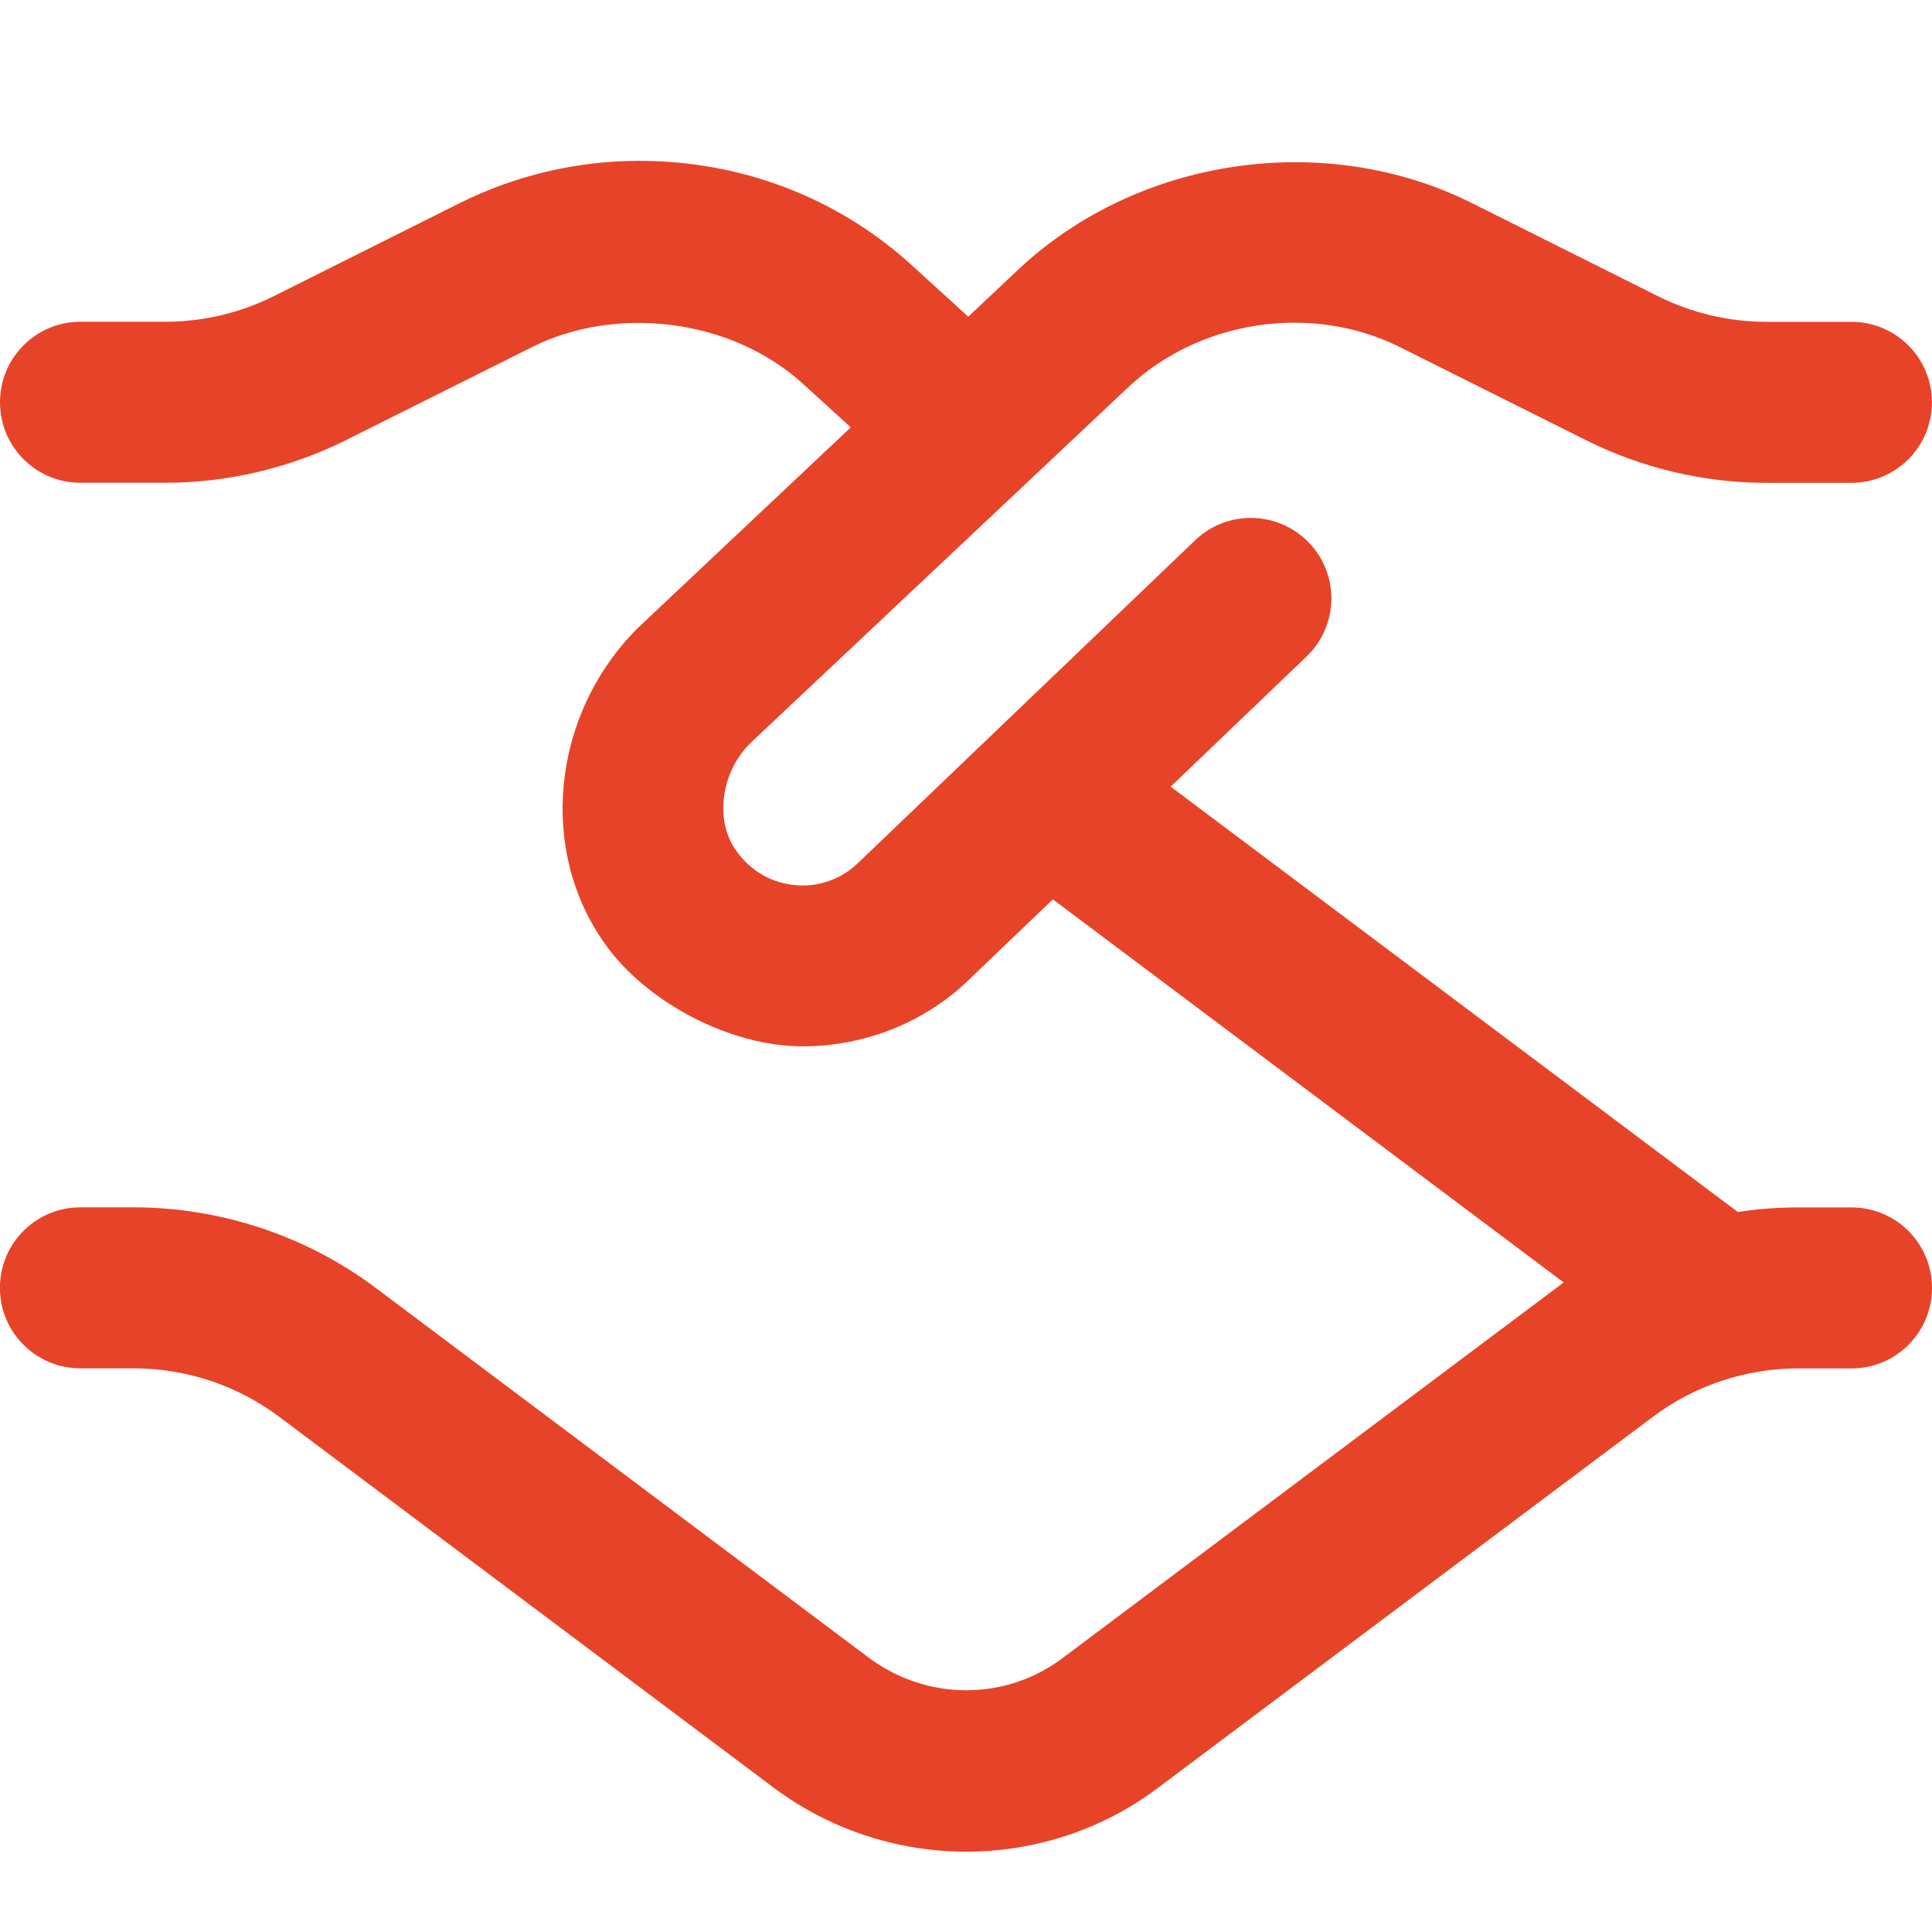 <svg width="48" height="48" viewBox="0 0 48 48" fill="none" xmlns="http://www.w3.org/2000/svg">
<g clip-path="url(#clip0_824_5274)">
<path d="M46 29.998H44.666C44.166 29.998 43.67 30.036 43.176 30.112L29.084 19.544L32.46 16.312C33.258 15.548 33.286 14.28 32.522 13.484C31.756 12.686 30.488 12.66 29.694 13.422L21.348 21.412C20.932 21.828 20.366 22.042 19.772 21.992C19.176 21.944 18.652 21.642 18.294 21.142C17.746 20.382 17.914 19.192 18.63 18.474L28.036 9.616C29.818 7.942 32.604 7.532 34.784 8.626L39.416 10.942C40.796 11.632 42.344 11.996 43.886 11.996H45.998C47.104 11.996 47.998 11.102 47.998 9.996C47.998 8.89 47.104 7.996 45.998 7.996H43.886C42.96 7.996 42.03 7.778 41.202 7.364L36.574 5.048C32.926 3.222 28.268 3.9 25.292 6.704L24.056 7.868L22.656 6.592C20.818 4.918 18.438 3.996 15.876 3.996C14.334 3.996 12.796 4.36 11.422 5.046L6.794 7.362C5.964 7.776 5.034 7.994 4.108 7.994H2C0.894 7.994 4.68753e-05 8.888 4.68753e-05 9.994C4.68753e-05 11.1 0.894 11.994 2 11.994H4.112C5.654 11.994 7.202 11.628 8.584 10.94L13.216 8.624C15.26 7.596 18.132 7.874 19.964 9.548L21.138 10.618L15.846 15.602C13.7 17.746 13.358 21.136 15.05 23.478C16.09 24.924 18.156 25.996 19.938 25.996C21.524 25.996 23.046 25.372 24.146 24.27L26.158 22.344L38.85 31.862C38.788 31.906 26.454 41.154 26.454 41.154C25.008 42.278 22.99 42.278 21.514 41.132L9.332 31.996C7.614 30.706 5.482 29.996 3.332 29.996H1.998C0.892 29.996 -0.002 30.89 -0.002 31.996C-0.002 33.102 0.892 33.996 1.998 33.996H3.332C4.622 33.996 5.9 34.422 6.932 35.196L19.086 44.312C20.536 45.44 22.274 46.004 24.008 46.004C25.732 46.004 27.454 45.446 28.882 44.334L41.068 35.198C42.098 34.424 43.376 33.998 44.666 33.998H46C47.106 33.998 48 33.104 48 31.998C48 30.892 47.106 29.998 46 29.998Z" fill="#E74329"/>
</g>
<defs>
<clipPath id="clip0_824_5274">
<rect width="48" height="48" fill="white"/>
</clipPath>
</defs>
</svg>
